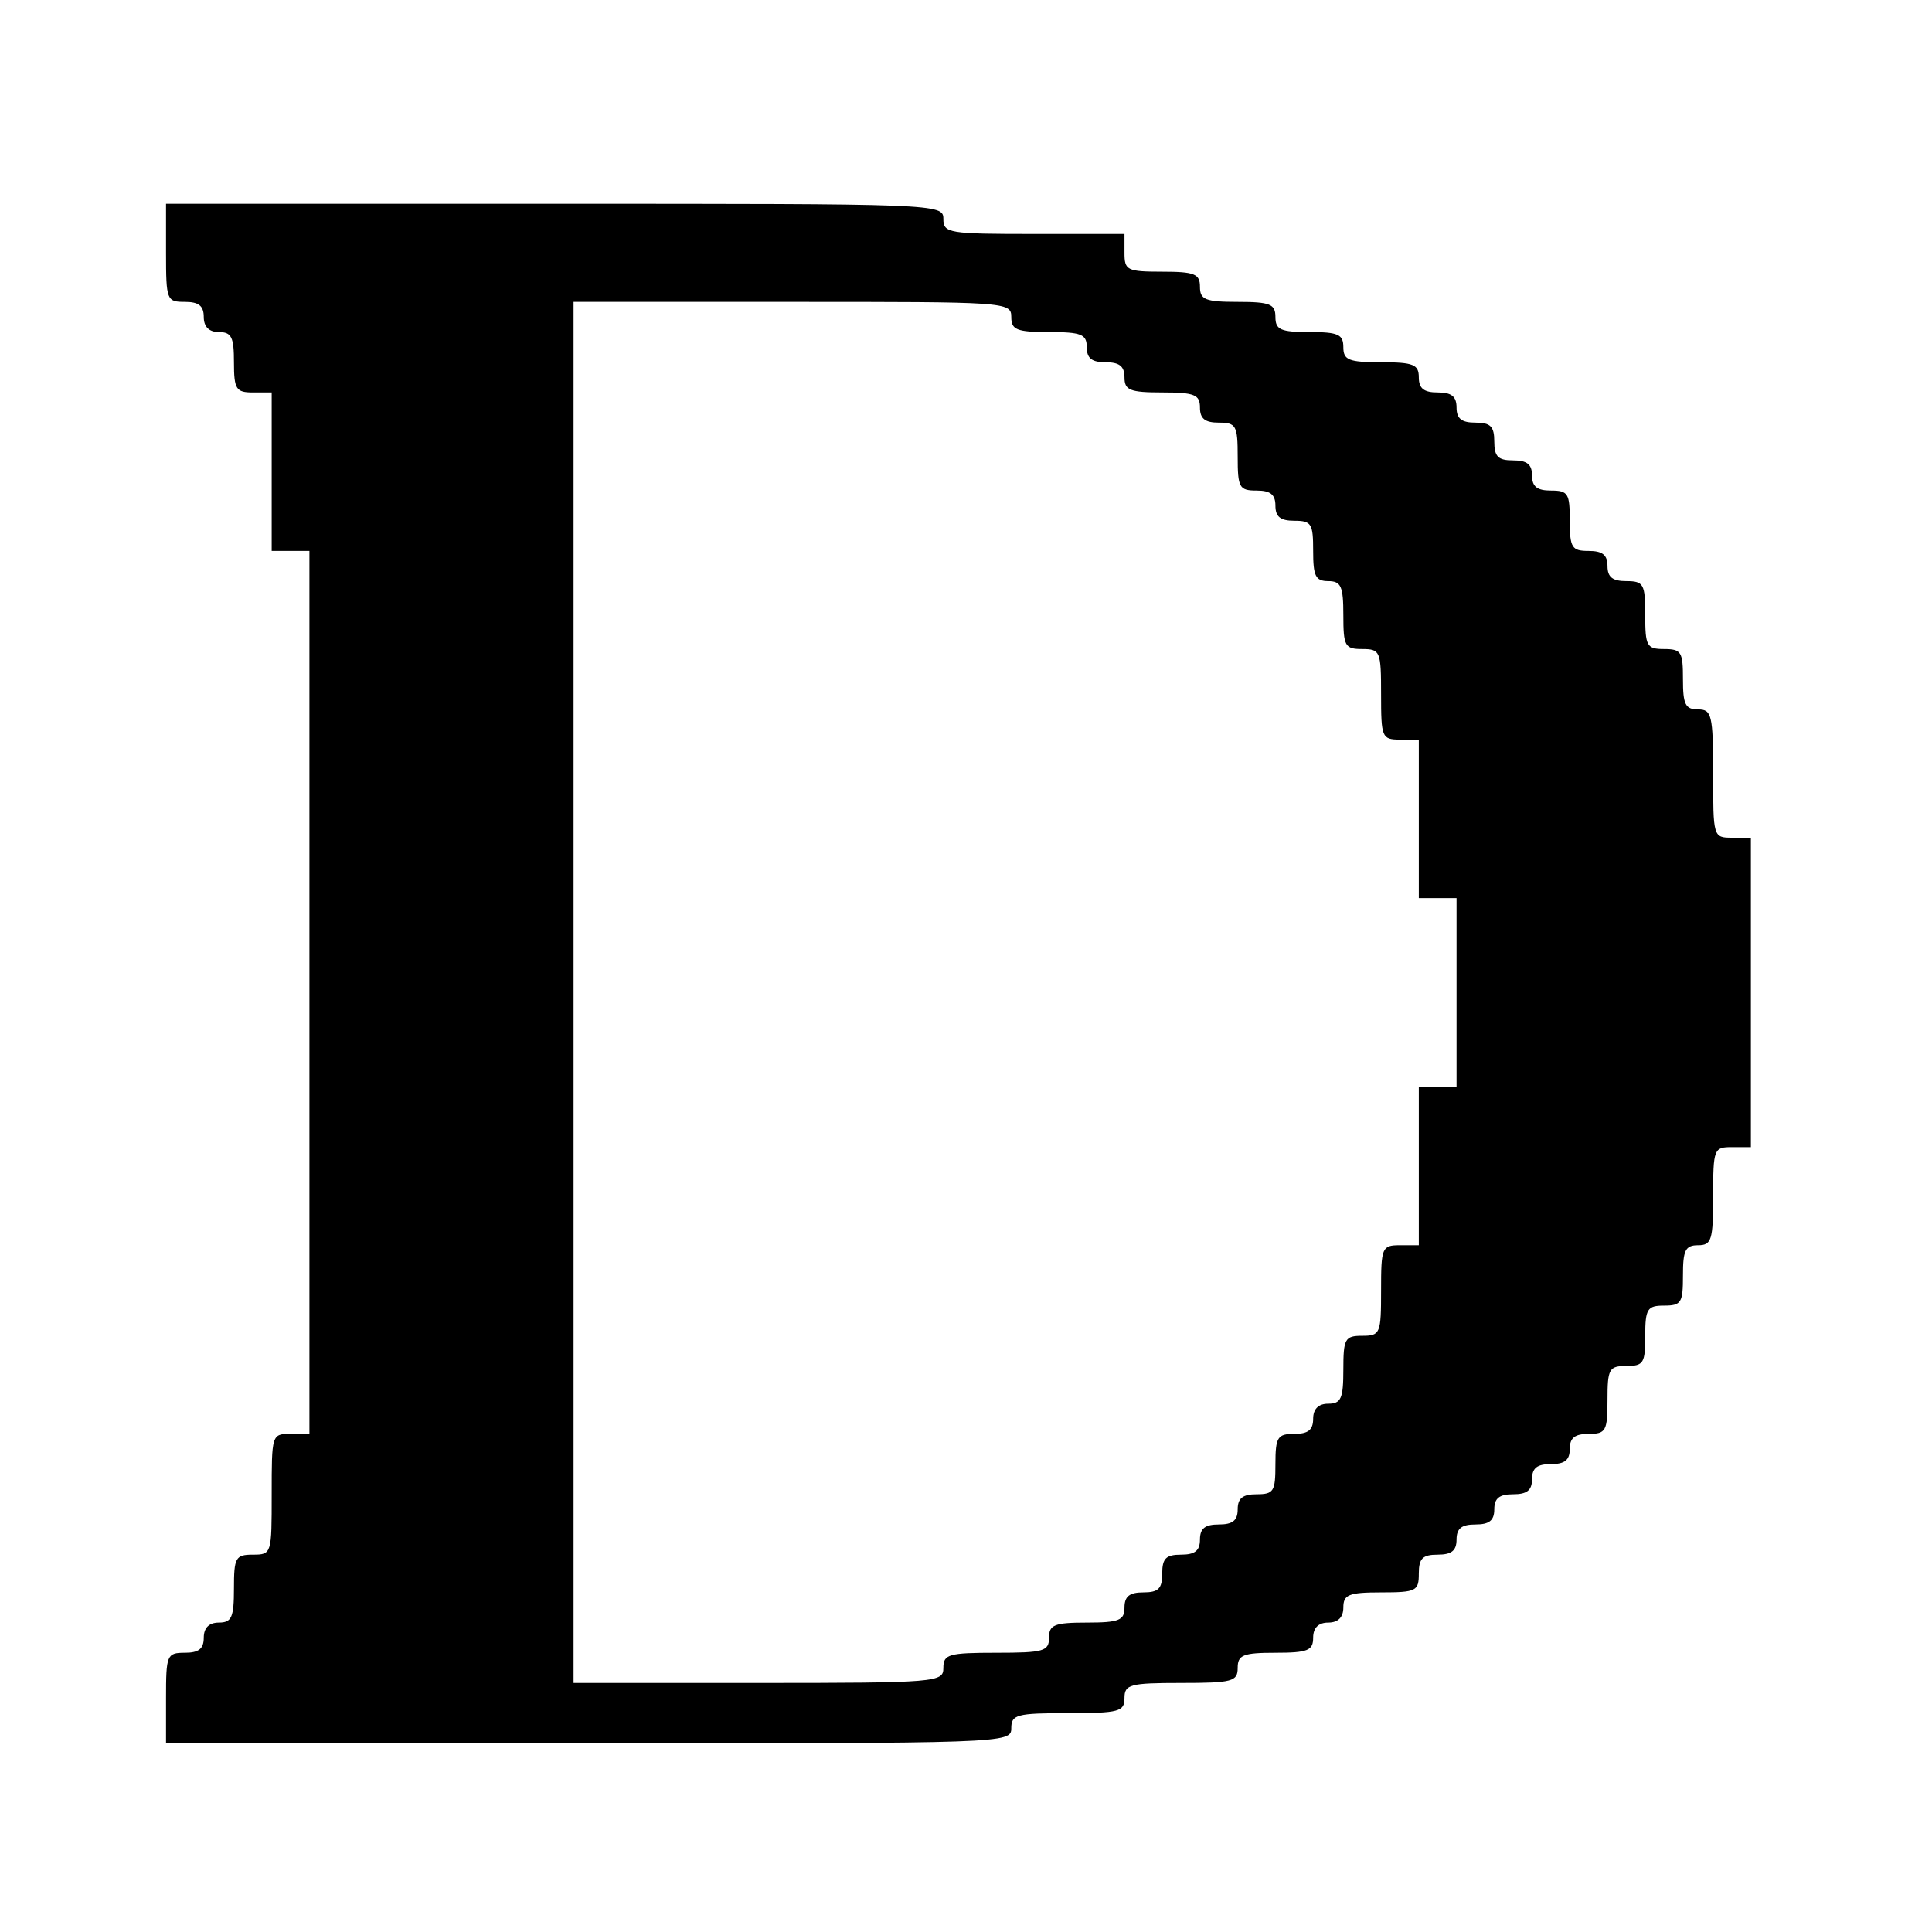 <?xml version="1.0" standalone="no"?>
<!DOCTYPE svg PUBLIC "-//W3C//DTD SVG 20010904//EN"
 "http://www.w3.org/TR/2001/REC-SVG-20010904/DTD/svg10.dtd">
<svg version="1.0" xmlns="http://www.w3.org/2000/svg"
 width="256pt" height="256pt" viewBox="0 0 256 256"
 preserveAspectRatio="xMidYMid meet">
<g transform="translate(0,256) scale(0.1,-0.1)"
fill="#000000" stroke="none">
<path d="M220 2225 c0 -63 1 -65 25 -65 18 0 25 -5 25 -20 0 -13 7 -20 20 -20
17 0 20 -7 20 -40 0 -36 3 -40 25 -40 l25 0 0 -105 0 -105 25 0 25 0 0 -585 0
-585 -25 0 c-25 0 -25 -1 -25 -80 0 -79 0 -80 -25 -80 -23 0 -25 -4 -25 -45 0
-38 -3 -45 -20 -45 -13 0 -20 -7 -20 -20 0 -15 -7 -20 -25 -20 -24 0 -25 -3
-25 -60 l0 -60 560 0 c553 0 560 0 560 20 0 18 7 20 75 20 68 0 75 2 75 20 0
18 7 20 75 20 68 0 75 2 75 20 0 17 7 20 50 20 43 0 50 3 50 20 0 13 7 20 20
20 13 0 20 7 20 20 0 17 7 20 50 20 47 0 50 2 50 25 0 20 5 25 25 25 18 0 25
5 25 20 0 15 7 20 25 20 18 0 25 5 25 20 0 15 7 20 25 20 18 0 25 5 25 20 0
15 7 20 25 20 18 0 25 5 25 20 0 15 7 20 25 20 23 0 25 4 25 45 0 41 2 45 25
45 23 0 25 4 25 40 0 36 3 40 25 40 23 0 25 4 25 40 0 33 3 40 20 40 18 0 20
7 20 65 0 63 1 65 25 65 l25 0 0 205 0 205 -25 0 c-25 0 -25 1 -25 85 0 78 -2
85 -20 85 -17 0 -20 7 -20 40 0 36 -2 40 -25 40 -23 0 -25 4 -25 45 0 41 -2
45 -25 45 -18 0 -25 5 -25 20 0 15 -7 20 -25 20 -22 0 -25 4 -25 40 0 36 -2
40 -25 40 -18 0 -25 5 -25 20 0 15 -7 20 -25 20 -20 0 -25 5 -25 25 0 20 -5
25 -25 25 -18 0 -25 5 -25 20 0 15 -7 20 -25 20 -18 0 -25 5 -25 20 0 17 -7
20 -50 20 -43 0 -50 3 -50 20 0 17 -7 20 -45 20 -38 0 -45 3 -45 20 0 17 -7
20 -50 20 -43 0 -50 3 -50 20 0 17 -7 20 -50 20 -47 0 -50 2 -50 25 l0 25
-120 0 c-113 0 -120 1 -120 20 0 20 -7 20 -515 20 l-515 0 0 -65z m1120 -85
c0 -17 7 -20 50 -20 43 0 50 -3 50 -20 0 -15 7 -20 25 -20 18 0 25 -5 25 -20
0 -17 7 -20 50 -20 43 0 50 -3 50 -20 0 -15 7 -20 25 -20 23 0 25 -4 25 -45 0
-41 2 -45 25 -45 18 0 25 -5 25 -20 0 -15 7 -20 25 -20 23 0 25 -4 25 -40 0
-33 3 -40 20 -40 17 0 20 -7 20 -45 0 -41 2 -45 25 -45 24 0 25 -3 25 -60 0
-57 1 -60 25 -60 l25 0 0 -105 0 -105 25 0 25 0 0 -125 0 -125 -25 0 -25 0 0
-105 0 -105 -25 0 c-24 0 -25 -3 -25 -60 0 -57 -1 -60 -25 -60 -23 0 -25 -4
-25 -45 0 -38 -3 -45 -20 -45 -13 0 -20 -7 -20 -20 0 -15 -7 -20 -25 -20 -22
0 -25 -4 -25 -40 0 -36 -2 -40 -25 -40 -18 0 -25 -5 -25 -20 0 -15 -7 -20 -25
-20 -18 0 -25 -5 -25 -20 0 -15 -7 -20 -25 -20 -20 0 -25 -5 -25 -25 0 -20 -5
-25 -25 -25 -18 0 -25 -5 -25 -20 0 -17 -7 -20 -50 -20 -43 0 -50 -3 -50 -20
0 -18 -7 -20 -70 -20 -63 0 -70 -2 -70 -20 0 -19 -7 -20 -245 -20 l-245 0 0
915 0 915 290 0 c283 0 290 0 290 -20z"/>
</g>
</svg>
